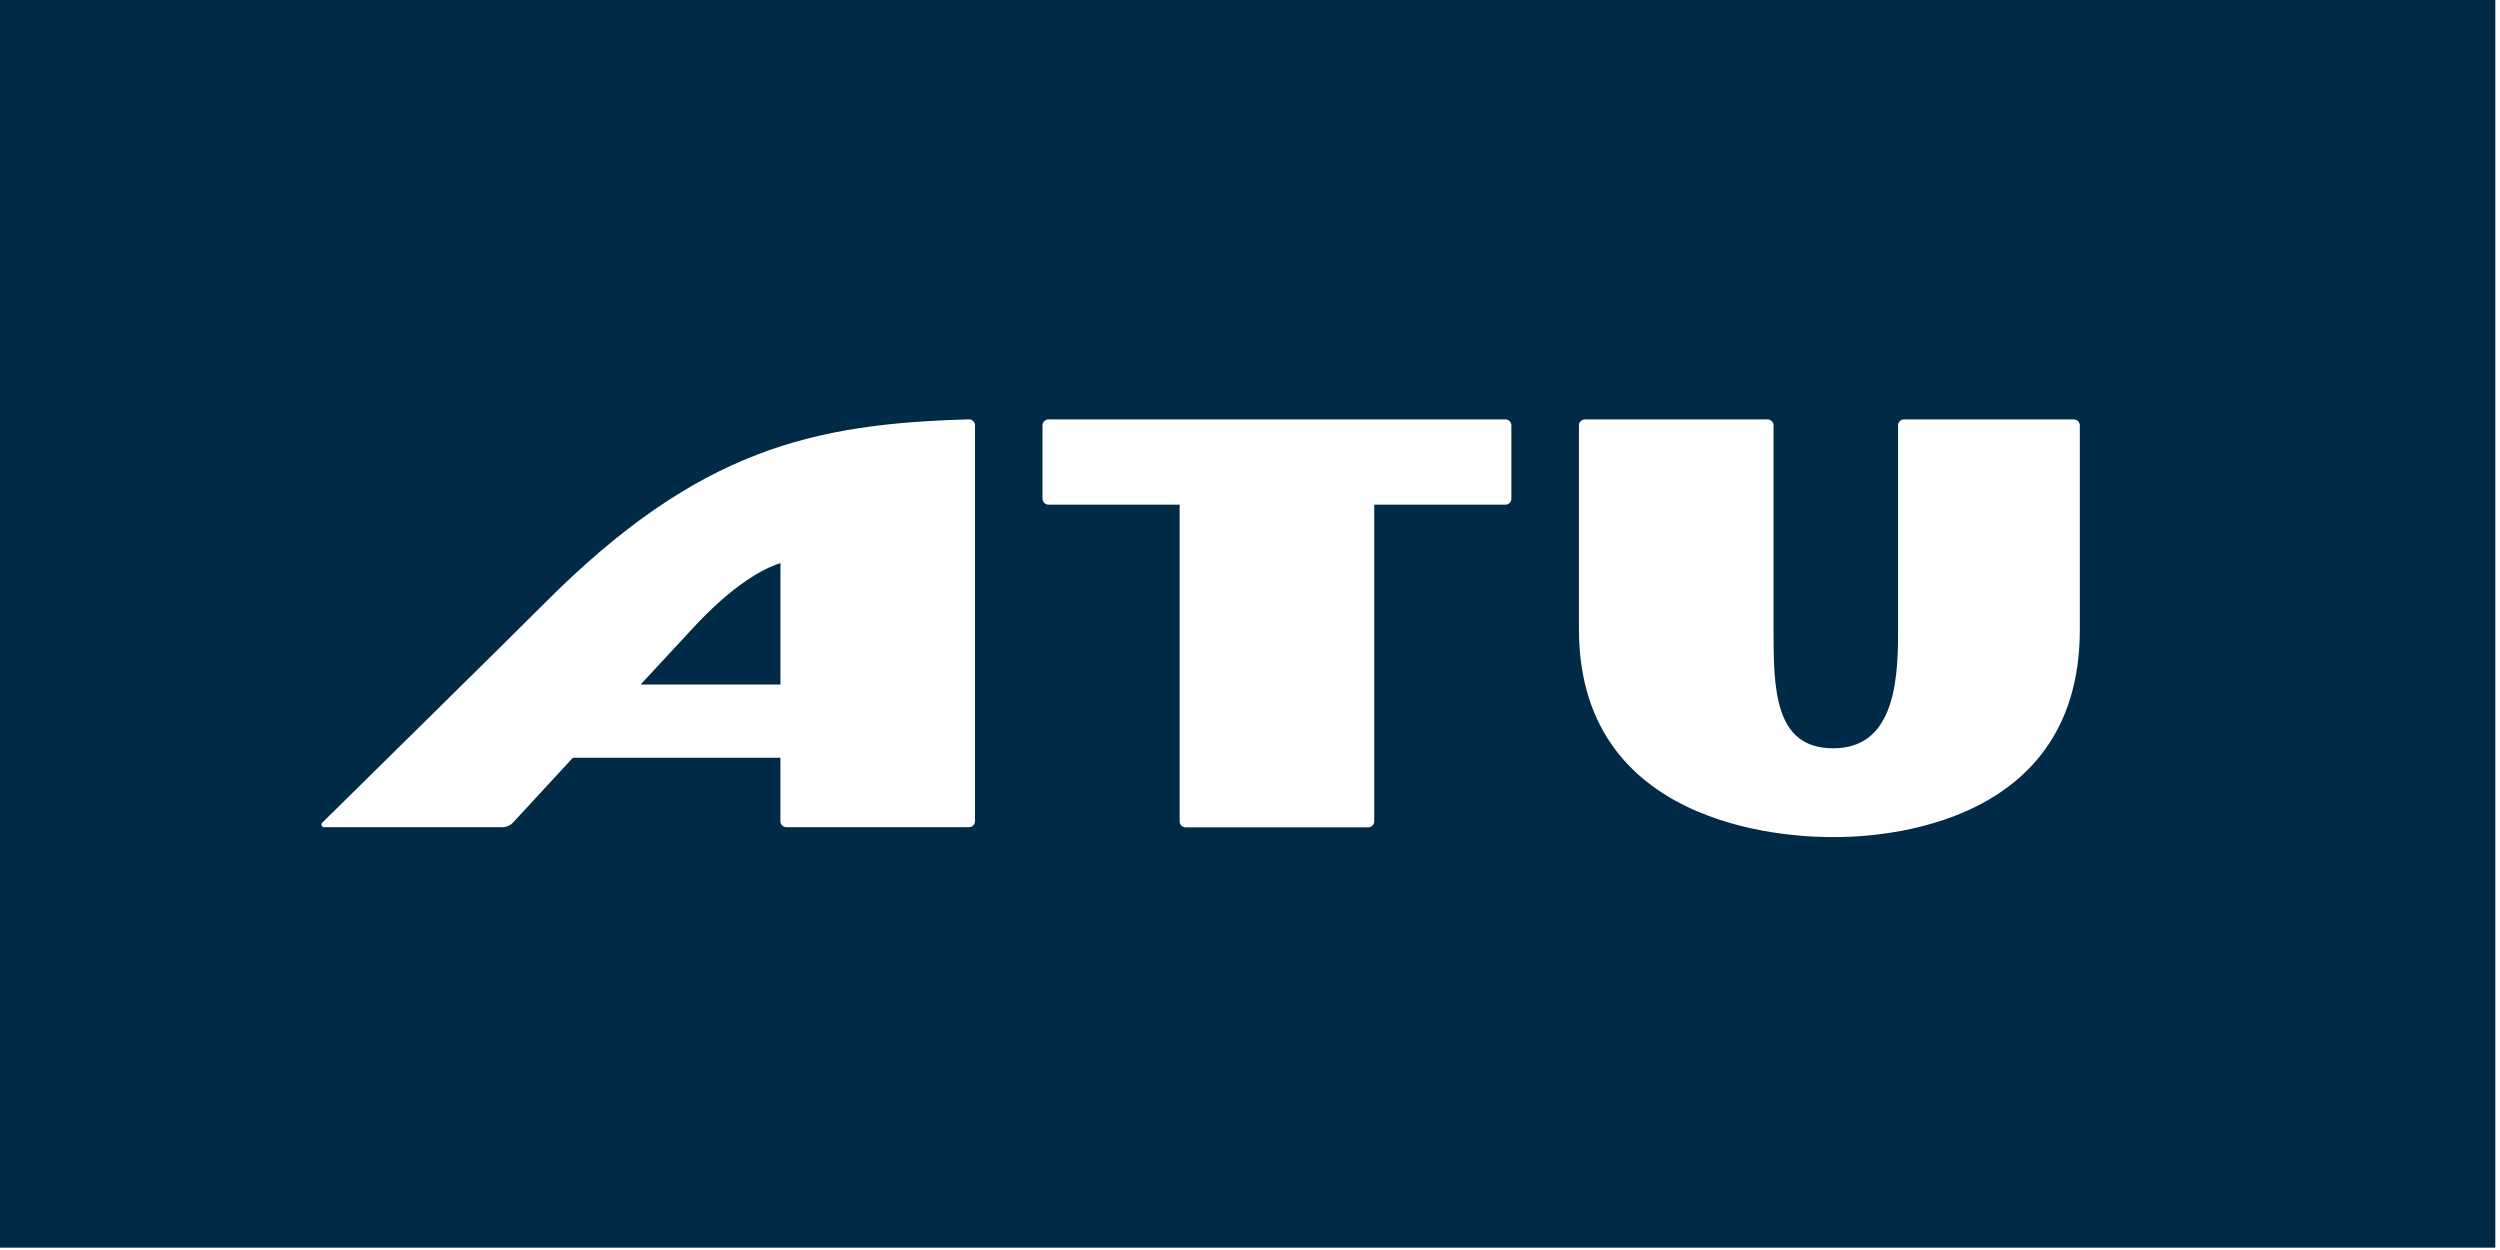 <svg width="426" height="213" viewBox="0 0 426 213" fill="none" xmlns="http://www.w3.org/2000/svg">
<g clip-path="url(#clip0_6_66)">
<path fill-rule="evenodd" clip-rule="evenodd" d="M0 0H425.2V212.6H0V0ZM92.78 102.8C119.08 76.39 138.75 72.21 165.09 71.46C165.66 71.45 166.14 71.91 166.14 72.49V85.24V96.46V139.93C166.14 140.49 165.68 140.95 165.12 140.95H134C133.44 140.95 132.98 140.49 132.98 139.93V129.12H97.62C95.23 131.707 93.011 134.109 91.205 136.064L91.118 136.158L90.995 136.292C89.411 138.006 88.165 139.355 87.43 140.15C86.96 140.66 86.3 140.95 85.61 140.95H55.21C54.82 140.95 54.62 140.47 54.9 140.2C59.87 135.31 87.64 107.96 92.78 102.8ZM109.16 116.64H132.98H132.99V95.95C131.38 96.43 126.2 98.45 118.86 106.19C117.96 107.14 114 111.4 109.16 116.64ZM177.64 84.97V72.49C177.64 71.93 178.1 71.47 178.66 71.47H256.52C257.08 71.47 257.54 71.93 257.54 72.49V84.98C257.54 85.54 257.08 86 256.52 86H234.17V139.96C234.17 140.52 233.71 140.98 233.15 140.98H202.03C201.47 140.98 201.01 140.52 201.01 139.96V86H178.66C178.1 86 177.64 85.54 177.64 84.97ZM323.43 72.48C323.43 71.92 323.89 71.46 324.45 71.46V71.47H353.38C353.94 71.47 354.4 71.93 354.4 72.49V107.34C354.4 142.64 316.74 142.64 312.38 142.64C308.02 142.64 269.05 142.61 269.05 107.2V72.49C269.05 71.93 269.51 71.47 270.07 71.47H301.19C301.75 71.47 302.21 71.93 302.21 72.49V107.34C302.21 117.53 302.39 127.51 312.38 127.51C322.37 127.51 323.43 116.96 323.43 108.07V72.48Z" fill="#012A47"/>
</g>
<defs>
<clipPath id="clip0_6_66">
<rect width="425.2" height="212.6" fill="white"/>
</clipPath>
</defs>
</svg>
